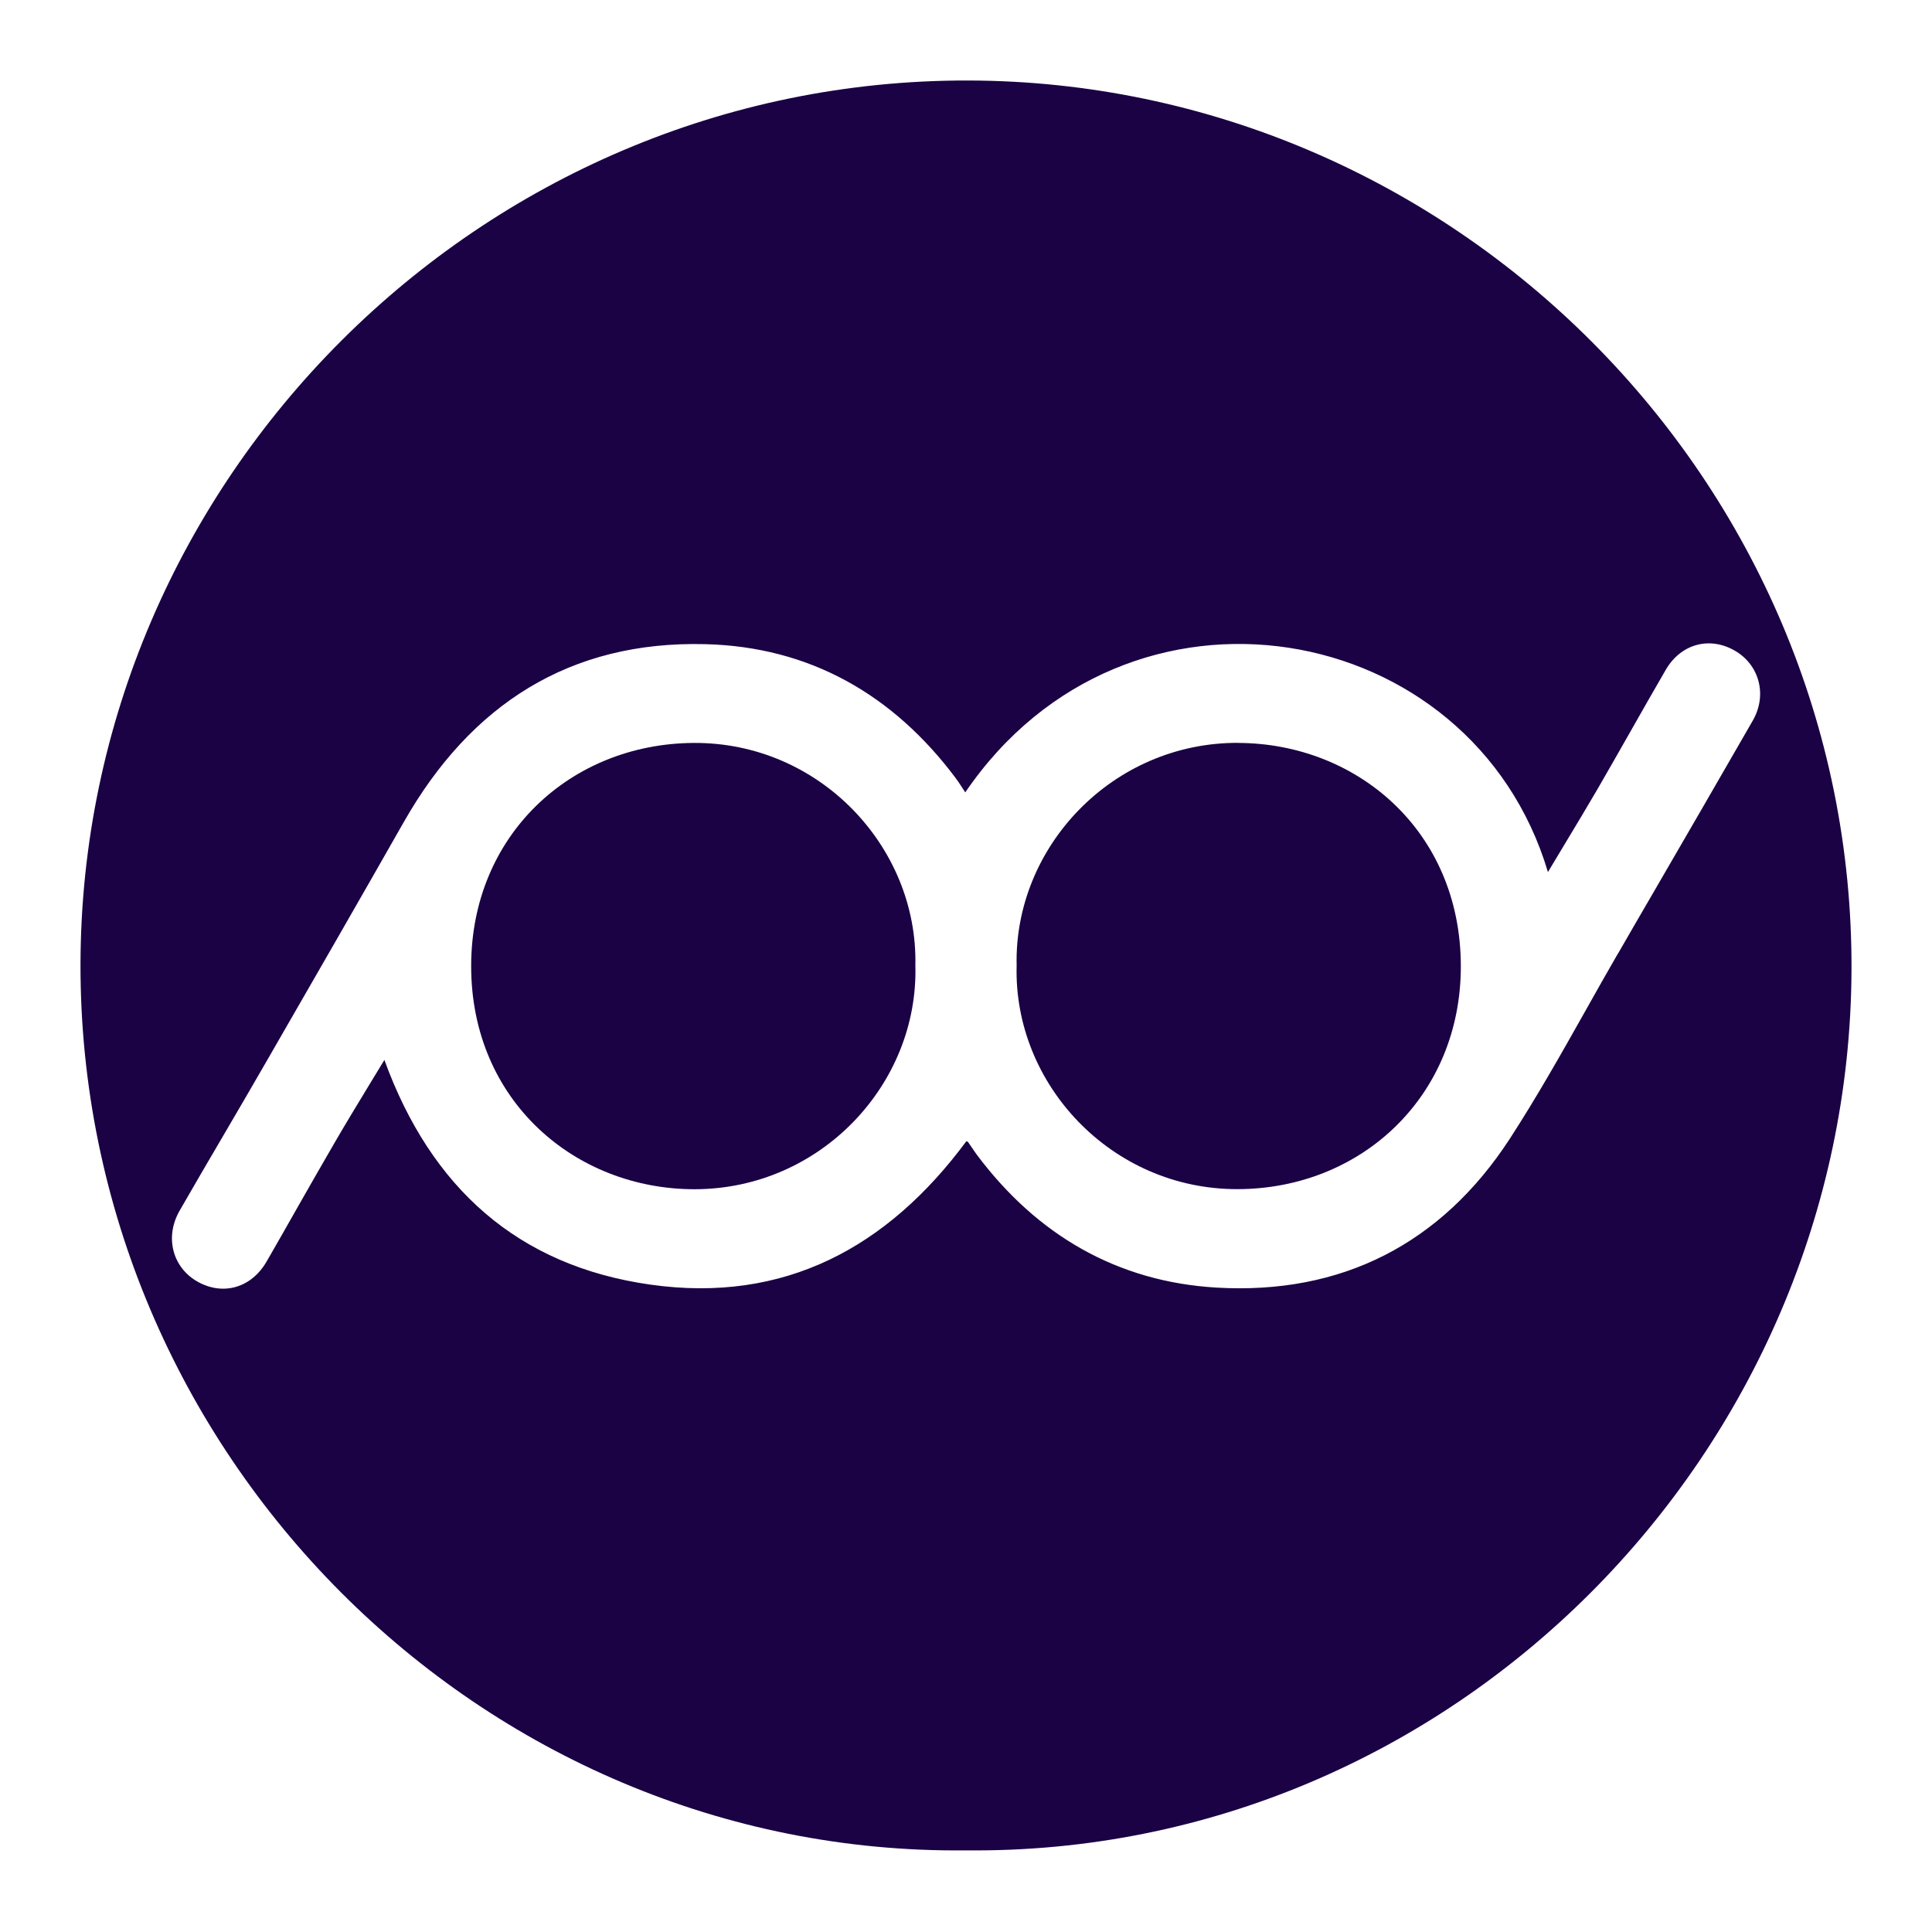 <svg width="24" height="24" viewBox="0 0 24 24" fill="none" xmlns="http://www.w3.org/2000/svg">
<g id="Monotone=Yes">
<g id="Icon">
<path d="M15.385 9.228C13.819 9.221 12.595 10.522 12.629 11.995C12.589 13.469 13.808 14.775 15.373 14.772C16.919 14.769 18.153 13.609 18.147 11.994C18.141 10.314 16.85 9.235 15.385 9.229V9.228Z" fill="#1A0244"/>
<path d="M8.613 9.229C7.087 9.24 5.855 10.376 5.853 11.997C5.85 13.675 7.147 14.774 8.629 14.773C10.198 14.771 11.412 13.463 11.371 11.993C11.404 10.522 10.179 9.217 8.613 9.229Z" fill="#1A0244"/>
<path fill-rule="evenodd" clip-rule="evenodd" d="M1 11.977C1.012 5.96 5.966 0.989 12.024 1C18.038 1.011 23.024 5.967 23 12.048C22.976 18.045 18.04 23.048 12 22.986C5.963 23.051 0.989 18.034 1 11.977ZM19.689 12.567C19.824 12.327 19.959 12.086 20.097 11.848L20.097 11.85C20.241 11.599 20.387 11.349 20.532 11.099C20.947 10.384 21.362 9.668 21.774 8.951C21.957 8.631 21.854 8.258 21.551 8.083C21.238 7.902 20.881 7.997 20.693 8.32C20.548 8.57 20.405 8.821 20.262 9.073C20.123 9.317 19.985 9.561 19.844 9.804C19.71 10.034 19.573 10.261 19.432 10.495C19.365 10.606 19.297 10.718 19.229 10.833C18.288 7.67 14 6.896 11.991 9.843C11.973 9.816 11.958 9.793 11.943 9.77C11.918 9.731 11.896 9.698 11.872 9.666C11.094 8.627 10.056 8.034 8.761 8.002C7.076 7.959 5.847 8.754 5.02 10.205C4.46 11.189 3.896 12.17 3.33 13.151C3.153 13.459 2.974 13.765 2.795 14.071C2.606 14.393 2.417 14.716 2.231 15.04C2.042 15.37 2.144 15.749 2.459 15.924C2.774 16.098 3.123 15.998 3.312 15.671C3.441 15.447 3.569 15.223 3.696 14.998C3.851 14.727 4.005 14.455 4.162 14.186C4.298 13.951 4.44 13.719 4.584 13.481C4.647 13.378 4.711 13.273 4.775 13.167C5.353 14.755 6.432 15.725 8.079 15.958C9.743 16.194 11.027 15.497 12.005 14.176C12.008 14.178 12.011 14.179 12.014 14.18C12.02 14.183 12.025 14.185 12.027 14.189C12.041 14.209 12.055 14.23 12.069 14.25C12.091 14.282 12.112 14.314 12.135 14.345C12.88 15.34 13.876 15.922 15.11 15.995C16.664 16.086 17.905 15.453 18.756 14.145C19.088 13.633 19.389 13.1 19.689 12.567Z" fill="#1A0244"/>
</g>
</g>
</svg>
